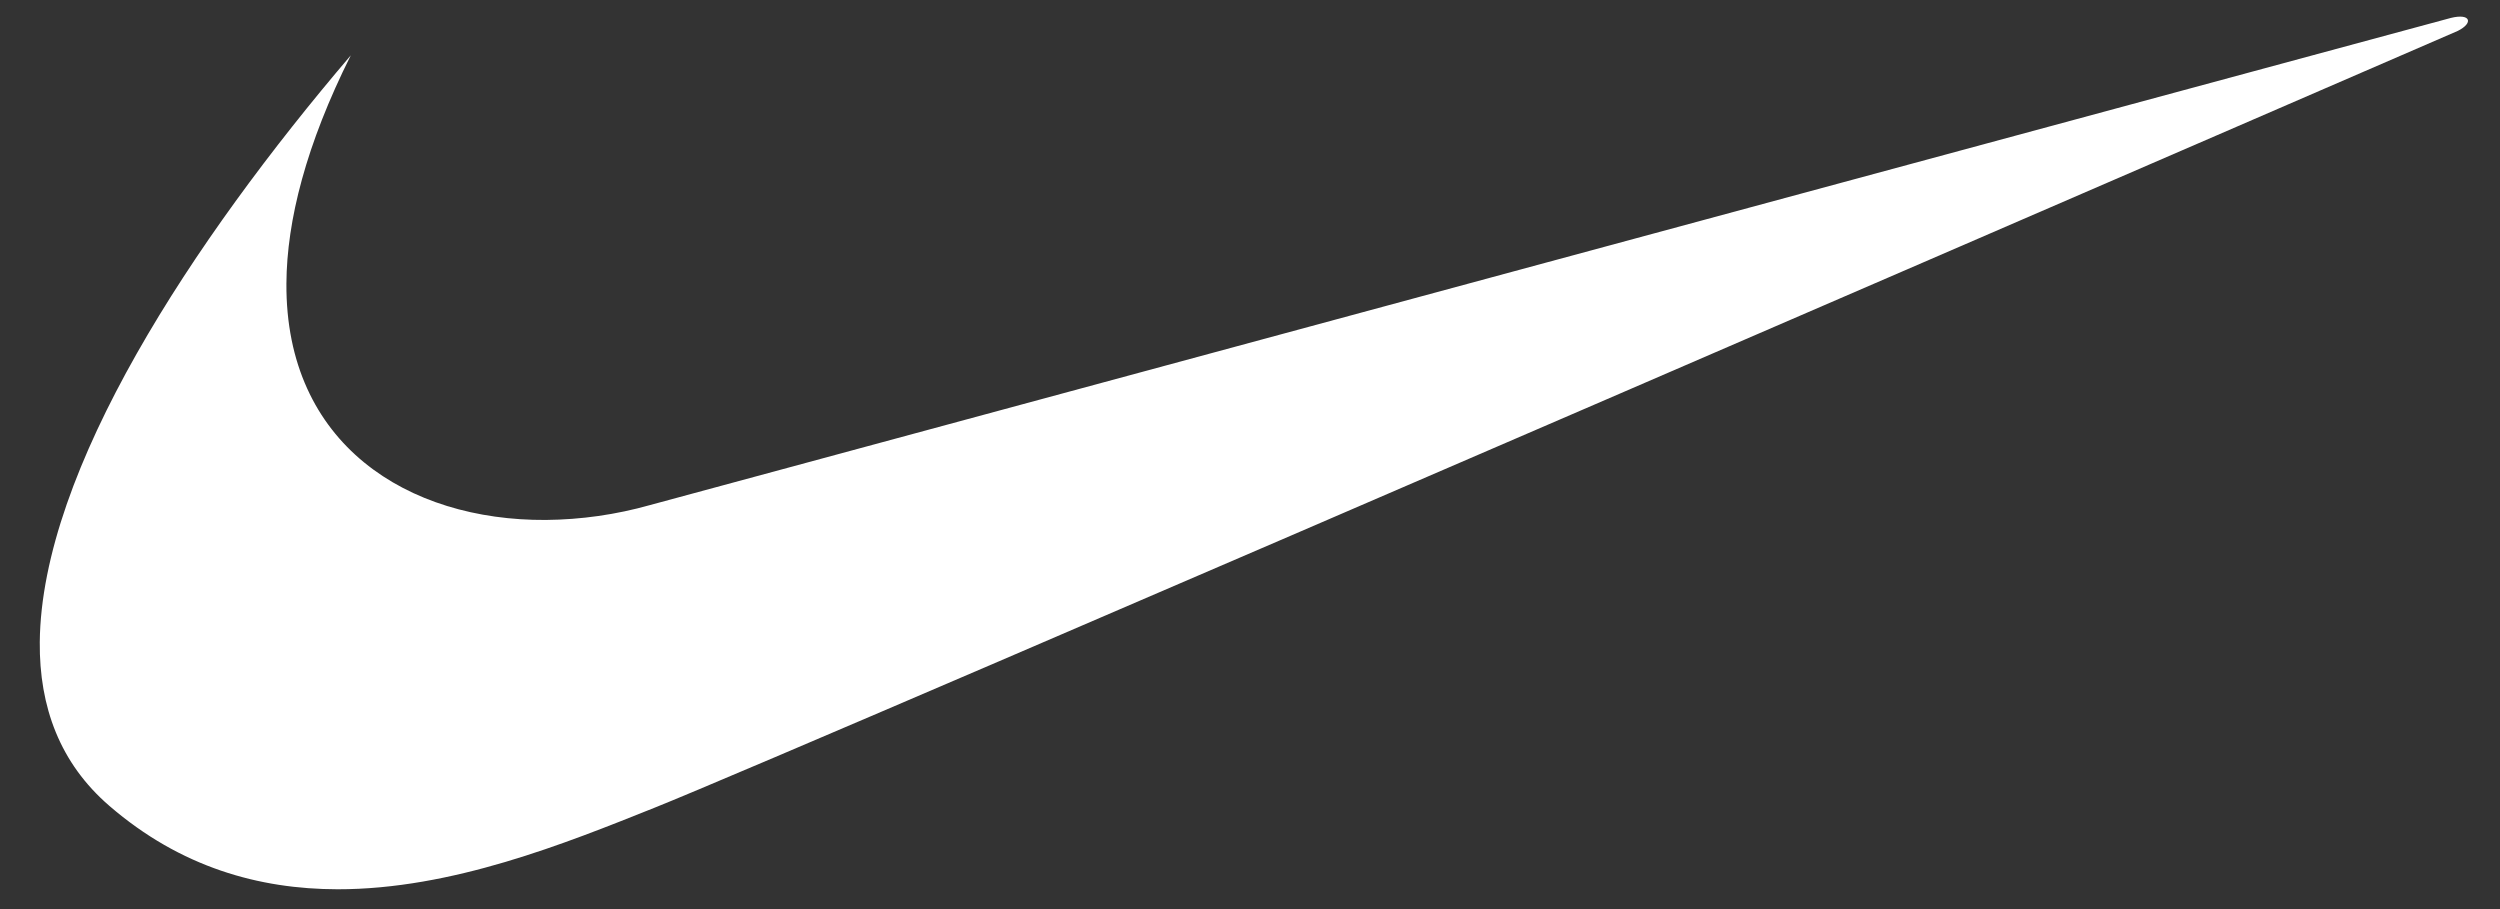 <?xml version="1.0" encoding="UTF-8"?> <svg xmlns="http://www.w3.org/2000/svg" width="55" height="20" viewBox="0 0 55 20" fill="none"><rect x="0" y="0" width="55" height="20" fill="#333333" stroke="none"/><path fill-rule="evenodd" clip-rule="evenodd" d="M7.718 1.217C4.242 5.293 0.909 10.348 0.875 14.127C0.862 15.549 1.317 16.79 2.407 17.73C3.976 19.084 5.705 19.561 7.425 19.564C9.939 19.567 12.436 18.555 14.39 17.774C17.682 16.459 54.071 0.68 54.071 0.68C54.422 0.505 54.356 0.286 53.917 0.395C53.739 0.439 14.302 11.111 14.302 11.111C13.555 11.322 12.783 11.432 12.007 11.439C8.976 11.457 6.279 9.777 6.301 6.237C6.309 4.852 6.734 3.182 7.718 1.217Z" fill="white"></path></svg> 